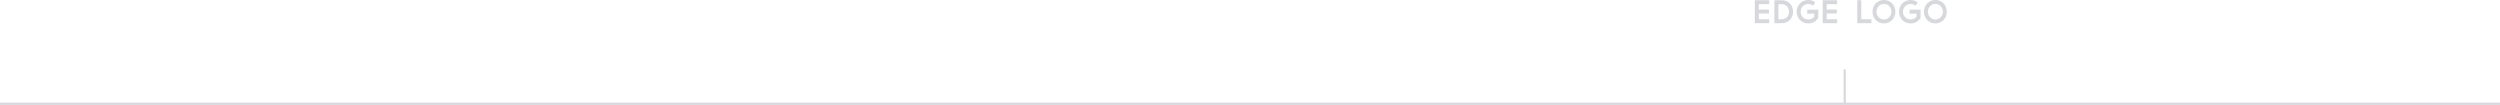 <?xml version="1.0" encoding="UTF-8"?>
<svg id="Layer_2" data-name="Layer 2" xmlns="http://www.w3.org/2000/svg" viewBox="0 0 1150.435 48.257">
  <g id="Layer_1-2" data-name="Layer 1">
    <g>
      <g>
        <path d="M813.641,1.423h-4.792v3.466h4.655v.813h-4.655v3.657h4.792v.813h-5.626V.609h5.626v.813Z" fill="#e2dee1" stroke="#d6d8db" stroke-miterlimit="10"/>
        <path d="M819.908.609c2.728,0,4.71,1.935,4.71,4.785s-1.982,4.778-4.71,4.778h-2.871V.609h2.871ZM819.908,9.359c2.27,0,3.876-1.675,3.876-3.965s-1.606-3.972-3.876-3.972h-2.037v7.937h2.037Z" fill="#e2dee1" stroke="#d6d8db" stroke-miterlimit="10"/>
        <path d="M832.143,4.957h4.067v3.097c-.848,1.367-2.324,2.229-4.054,2.229-2.803,0-4.881-2.099-4.881-4.888s2.078-4.895,4.847-4.895c.937,0,1.846.253,2.57.69l-.417.711c-.629-.355-1.422-.567-2.153-.567-2.331,0-4.013,1.798-4.013,4.067s1.641,4.047,4.047,4.047c1.401,0,2.502-.636,3.22-1.647v-2.03h-3.233v-.813Z" fill="#e2dee1" stroke="#d6d8db" stroke-miterlimit="10"/>
        <path d="M844.897,1.423h-4.792v3.466h4.655v.813h-4.655v3.657h4.792v.813h-5.626V.609h5.626v.813Z" fill="#e2dee1" stroke="#d6d8db" stroke-miterlimit="10"/>
        <path d="M855.176,10.173V.609h.834v8.75h4.662v.813h-5.496Z" fill="#e2dee1" stroke="#d6d8db" stroke-miterlimit="10"/>
        <path d="M862.182,5.395c0-2.68,1.969-4.895,4.765-4.895s4.765,2.215,4.765,4.895-1.969,4.888-4.765,4.888-4.765-2.208-4.765-4.888ZM870.877,5.395c0-2.167-1.579-4.081-3.931-4.081s-3.931,1.914-3.931,4.081,1.586,4.074,3.931,4.074,3.931-1.914,3.931-4.074Z" fill="#e2dee1" stroke="#d6d8db" stroke-miterlimit="10"/>
        <path d="M879.236,4.957h4.067v3.097c-.848,1.367-2.324,2.229-4.054,2.229-2.803,0-4.881-2.099-4.881-4.888s2.078-4.895,4.847-4.895c.937,0,1.846.253,2.57.69l-.417.711c-.629-.355-1.422-.567-2.153-.567-2.331,0-4.013,1.798-4.013,4.067s1.641,4.047,4.047,4.047c1.401,0,2.502-.636,3.22-1.647v-2.03h-3.233v-.813Z" fill="#e2dee1" stroke="#d6d8db" stroke-miterlimit="10"/>
        <path d="M885.852,5.395c0-2.68,1.969-4.895,4.765-4.895s4.765,2.215,4.765,4.895-1.969,4.888-4.765,4.888-4.765-2.208-4.765-4.888ZM894.547,5.395c0-2.167-1.579-4.081-3.931-4.081s-3.931,1.914-3.931,4.081,1.586,4.074,3.931,4.074,3.931-1.914,3.931-4.074Z" fill="#e2dee1" stroke="#d6d8db" stroke-miterlimit="10"/>
      </g>
      <line x1="848.882" y1="47.769" x2="848.882" y2="31.916" fill="none" stroke="#d6d8db" stroke-miterlimit="10"/>
      <line y1="47.757" x2="1150.435" y2="47.757" fill="none" stroke="#d6d8db" stroke-miterlimit="10"/>
    </g>
  </g>
</svg>